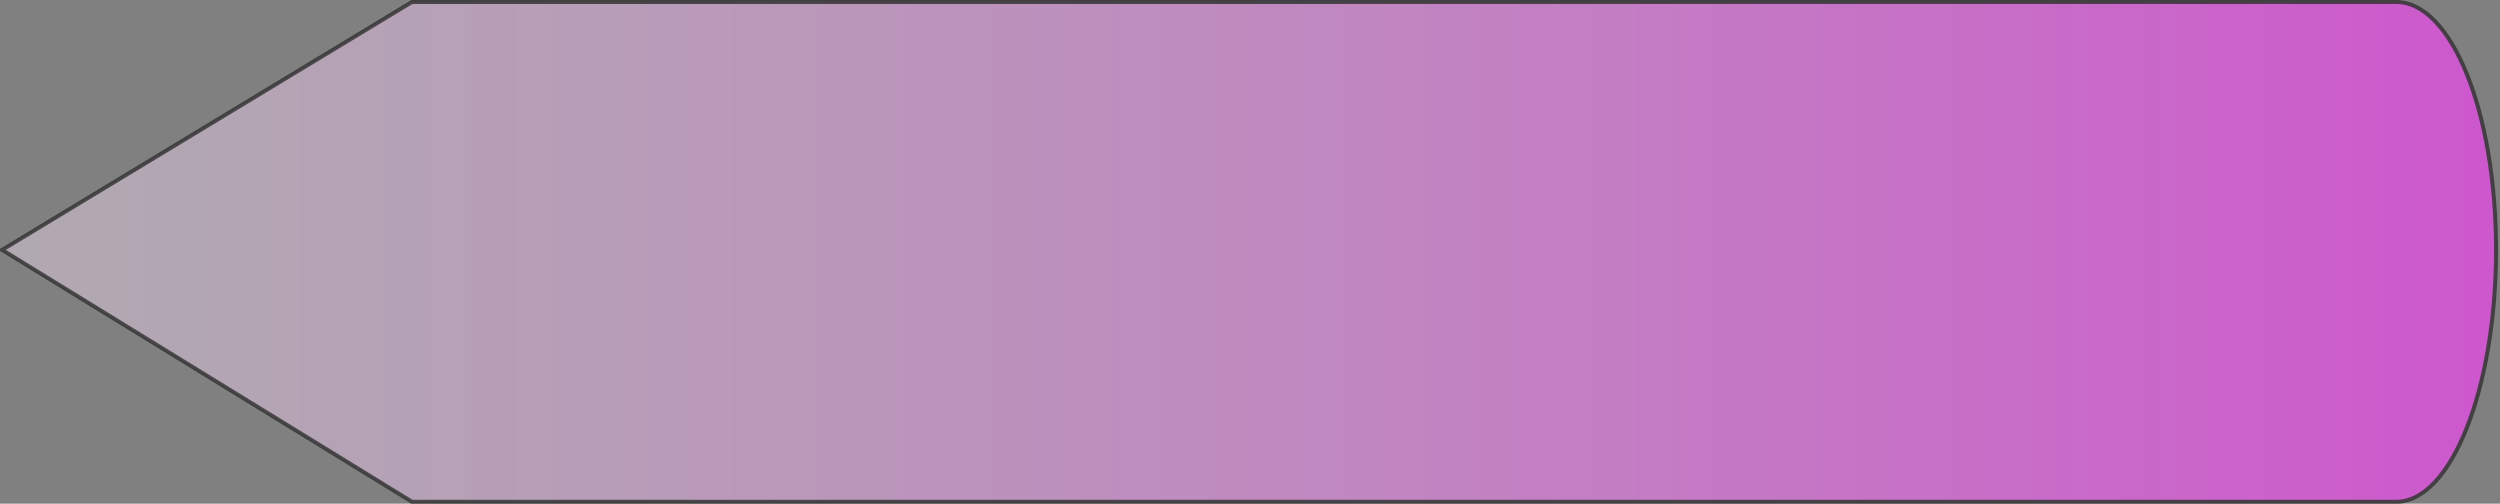 <?xml version="1.0" encoding="UTF-8" standalone="no"?>
<!-- Created with Inkscape (http://www.inkscape.org/) -->

<svg
   xmlns:osb="http://www.openswatchbook.org/uri/2009/osb"
   xmlns:dc="http://purl.org/dc/elements/1.1/"
   xmlns:cc="http://creativecommons.org/ns#"
   xmlns:rdf="http://www.w3.org/1999/02/22-rdf-syntax-ns#"
   xmlns:svg="http://www.w3.org/2000/svg"
   xmlns="http://www.w3.org/2000/svg"
   xmlns:xlink="http://www.w3.org/1999/xlink"
   xmlns:sodipodi="http://sodipodi.sourceforge.net/DTD/sodipodi-0.dtd"
   xmlns:inkscape="http://www.inkscape.org/namespaces/inkscape"
   width="118.969"
   height="23.969"
   id="svg2"
   version="1.1"
   inkscape:version="0.48.4 r9939"
   sodipodi:docname="arrow-right-mag.svg">
  <rect width="100%" height="100%" fill="#808080" stroke="none"/>
  <defs
     id="defs4">
    <linearGradient
       id="linearGradient5389">
      <stop
         style="stop-color:#ff3dff;stop-opacity:0.609;"
         offset="0"
         id="stop5391" />
      <stop
         style="stop-color:#ffecff;stop-opacity:0.383;"
         offset="1"
         id="stop5393" />
    </linearGradient>
    <linearGradient
       id="linearGradient5381">
      <stop
         id="stop5383"
         offset="0"
         style="stop-color:#e7ff00;stop-opacity:1;" />
      <stop
         id="stop5385"
         offset="1"
         style="stop-color:#f7ff99;stop-opacity:0.409;" />
    </linearGradient>
    <linearGradient
       id="linearGradient5373">
      <stop
         style="stop-color:#000000;stop-opacity:1;"
         offset="0"
         id="stop5375" />
      <stop
         style="stop-color:#000000;stop-opacity:0;"
         offset="1"
         id="stop5377" />
    </linearGradient>
    <linearGradient
       id="linearGradient3779"
       osb:paint="gradient">
      <stop
         style="stop-color:#fffeb1;stop-opacity:0.973;"
         offset="0"
         id="stop3781" />
      <stop
         style="stop-color:#fffc43;stop-opacity:0.838;"
         offset="1"
         id="stop3783" />
    </linearGradient>
    <linearGradient
       inkscape:collect="always"
       xlink:href="#linearGradient5389"
       id="linearGradient5395"
       x1="25.764"
       y1="613.865"
       x2="650.5"
       y2="613.865"
       gradientUnits="userSpaceOnUse"
       gradientTransform="matrix(-0.19,0,0,-0.19,151.558,680.665)" />
  </defs>
  <sodipodi:namedview
     id="base"
     pagecolor="#ffffff"
     bordercolor="#666666"
     borderopacity="1.0"
     inkscape:pageopacity="0.0"
     inkscape:pageshadow="2"
     inkscape:zoom="5.6"
     inkscape:cx="27.214864"
     inkscape:cy="22.727679"
     inkscape:document-units="px"
     inkscape:current-layer="layer1"
     showgrid="true"
     objecttolerance="40"
     inkscape:window-width="1600"
     inkscape:window-height="848"
     inkscape:window-x="-8"
     inkscape:window-y="-8"
     inkscape:window-maximized="1"
     fit-margin-top="0"
     fit-margin-left="0"
     fit-margin-right="0"
     fit-margin-bottom="0"
     units="in">
    <inkscape:grid
       type="xygrid"
       id="grid3004"
       empspacing="25"
       visible="true"
       enabled="true"
       snapvisiblegridlinesonly="true"
       spacingx="2px"
       spacingy="2px"
       originx="-27.781px"
       originy="-476.521px" />
  </sodipodi:namedview>
  <g
     inkscape:label="Layer 1"
     inkscape:groupmode="layer"
     id="layer1"
     transform="translate(-27.781,-551.875)">
    <path
       style="fill:url(#linearGradient5395);fill-opacity:1;fill-rule:nonzero;stroke:#333333;stroke-width:0.19;stroke-miterlimit:4;stroke-opacity:0.818;stroke-dasharray:none"
       d="m 141.804,575.754 c 2.635,0 4.757,-5.399 4.757,-11.987 0,-6.588 -2.122,-11.798 -4.757,-11.798 l -94.418,0 -19.506,11.798 19.506,11.987 z"
       id="Arrow"
       inkscape:connector-curvature="0"
       sodipodi:nodetypes="ssscccs"
       inkscape:label="#arrow01">
      <title
         id="title3077">Arrow</title>
    </path>
  </g>
</svg>
